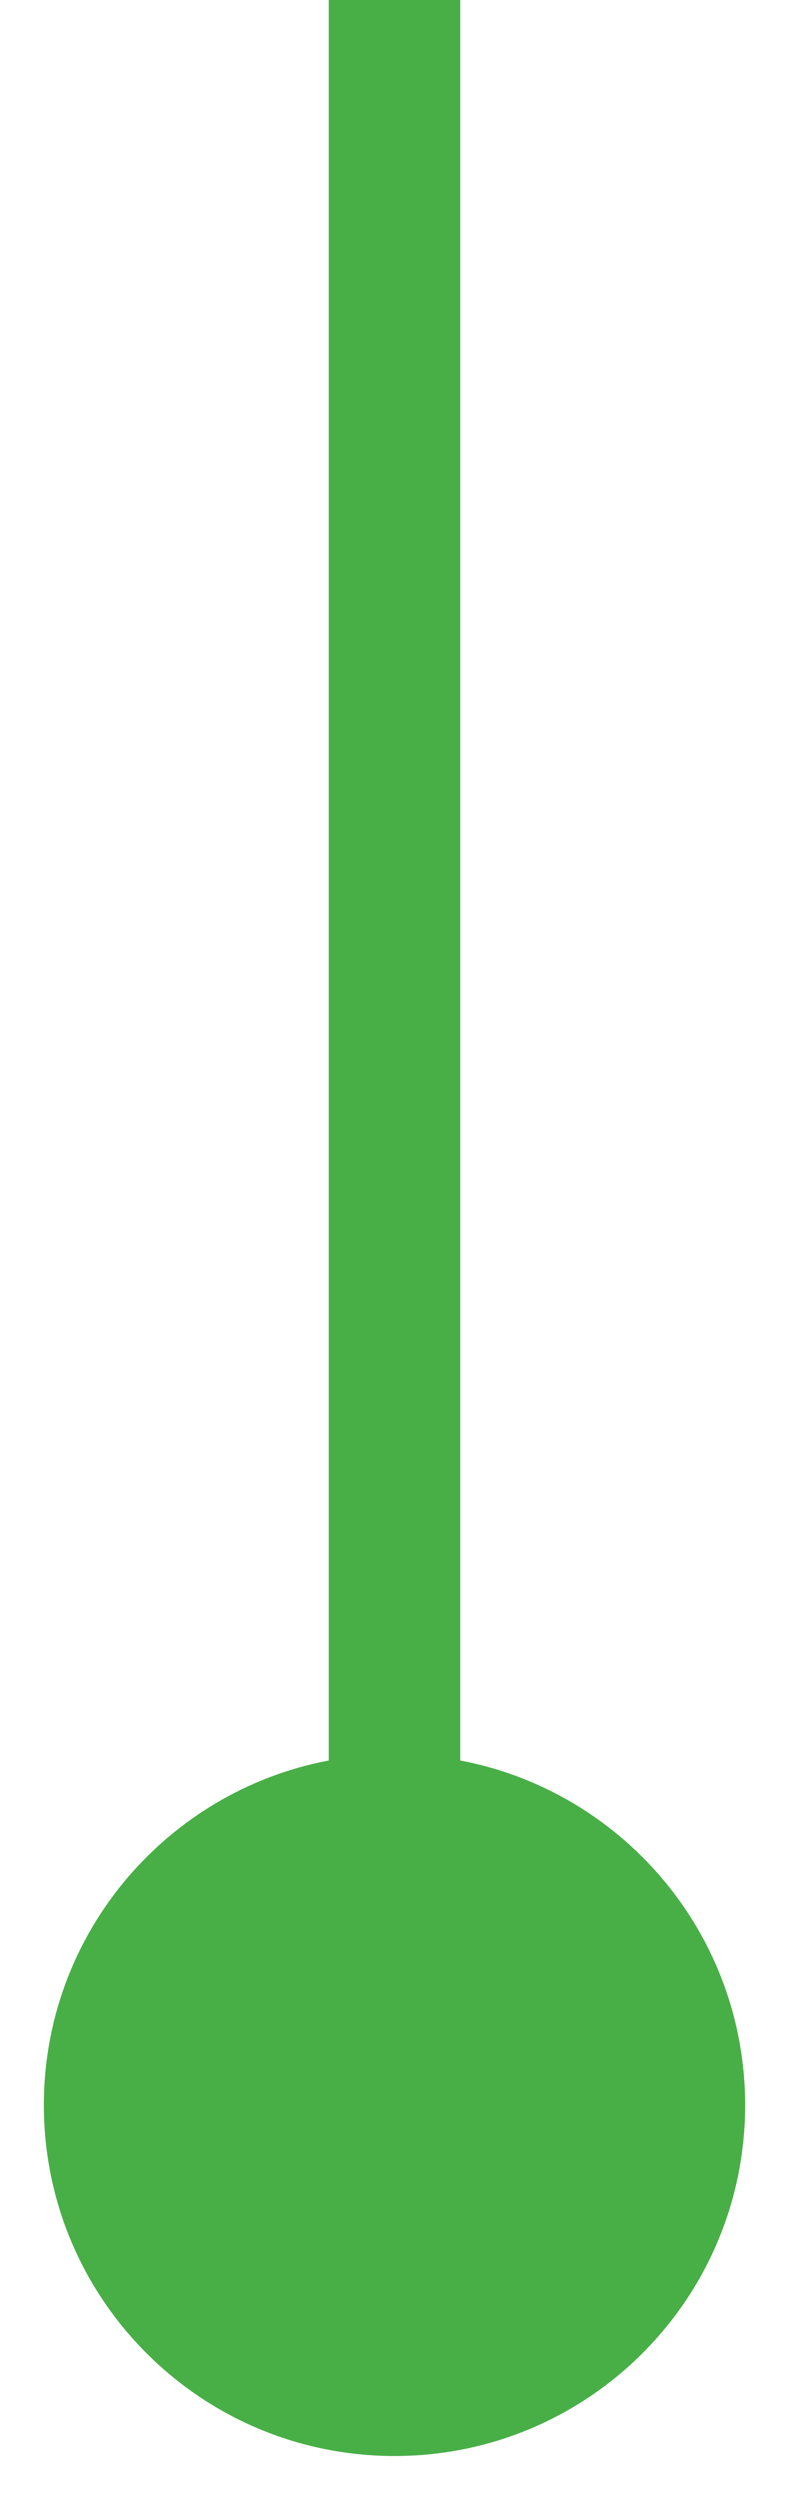 <?xml version="1.0" encoding="UTF-8"?> <svg xmlns="http://www.w3.org/2000/svg" width="12" height="38" viewBox="0 0 12 38" fill="none"> <path d="M6 37.333C8.946 37.333 11.333 34.946 11.333 32C11.333 29.055 8.946 26.667 6 26.667C3.054 26.667 0.667 29.055 0.667 32C0.667 34.946 3.054 37.333 6 37.333ZM7 32L7 -1.71264e-06L5 -1.62522e-06L5 32L7 32Z" fill="#48AF46"></path> </svg> 